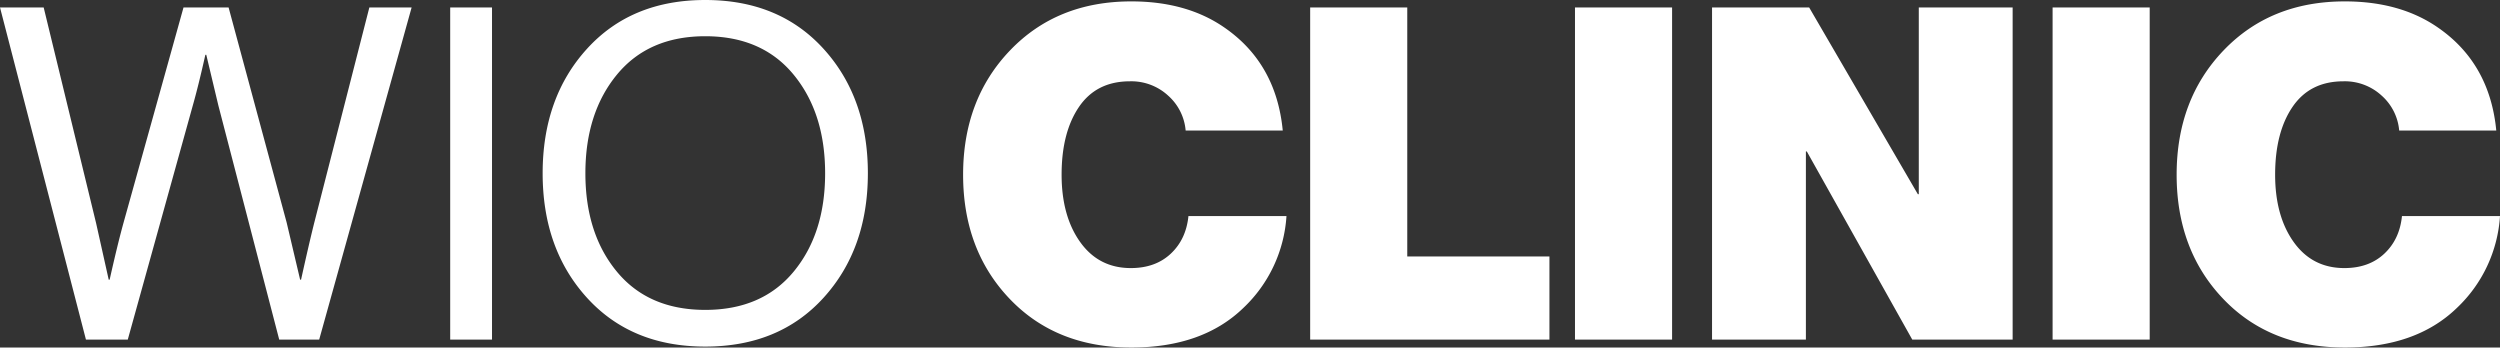 <svg xmlns="http://www.w3.org/2000/svg" width="1210.725" height="168.3" viewBox="0 0 1210.725 168.3">
  <rect x="0" y="0" width="1210.725" height="168.3" fill="#333333" stroke="none"/>
  <path id="Path_1" data-name="Path 1" d="M44.775,212,3.15,51.125H24.3L49.725,155.75,55.8,182.975h.45q3.825-17.1,6.75-27.675L92.025,51.125H113.85L141.975,155.3l6.525,27.675h.45q3.825-17.325,6.3-27.225L182.025,51.125H202.5L157.725,212h-19.35L108.9,98.6l-5.85-24.525h-.45Q99.225,89.15,96.525,98.6L65.025,212Zm176.4,0V51.125h20.25V212Zm180.787-20.25q-21.487,23.625-57.262,23.625T287.438,191.75q-21.488-23.625-21.488-60.3t21.488-60.3Q308.925,47.525,344.7,47.525T401.962,71.15q21.488,23.625,21.488,60.3T401.962,191.75ZM301.95,179.15q15.3,18.45,42.75,18.45t42.75-18.45q15.3-18.45,15.3-47.7t-15.3-47.812q-15.3-18.562-42.75-18.563T301.95,83.637q-15.3,18.563-15.3,47.813T301.95,179.15Zm249.075,36.675q-36.45,0-58.95-23.625t-22.5-60.075q0-36.45,22.725-60.187T551.025,48.2q26.775,0,45,12.6,25.2,17.325,28.35,49.95H577.35a25.47,25.47,0,0,0-8.437-16.875A26.309,26.309,0,0,0,550.35,86.9q-16.2,0-24.638,12.375t-8.437,32.85q0,20.025,9,32.625t24.525,12.6q11.925,0,19.35-6.975t8.55-18.225h47.475A67.052,67.052,0,0,1,605.25,196.7Q585.45,215.825,551.025,215.825ZM637.65,212V51.125h47.025v120.6h68.85V212Zm128.25,0V51.125h47.025V212Zm66.375,0V51.125H879.3l52.65,90.45h.45V51.125h45.45V212h-48.6l-51.075-91.125h-.45V212ZM997.2,212V51.125h47.025V212Zm141.525,3.825q-36.45,0-58.95-23.625t-22.5-60.075q0-36.45,22.725-60.187T1138.725,48.2q26.775,0,45,12.6,25.2,17.325,28.35,49.95H1165.05a25.47,25.47,0,0,0-8.437-16.875A26.309,26.309,0,0,0,1138.05,86.9q-16.2,0-24.638,12.375t-8.437,32.85q0,20.025,9,32.625t24.525,12.6q11.925,0,19.35-6.975t8.55-18.225h47.475a67.053,67.053,0,0,1-20.925,44.55Q1173.15,215.825,1138.725,215.825Z" transform="translate(-3.15 -47.525)" fill="#fff"/>
</svg>
